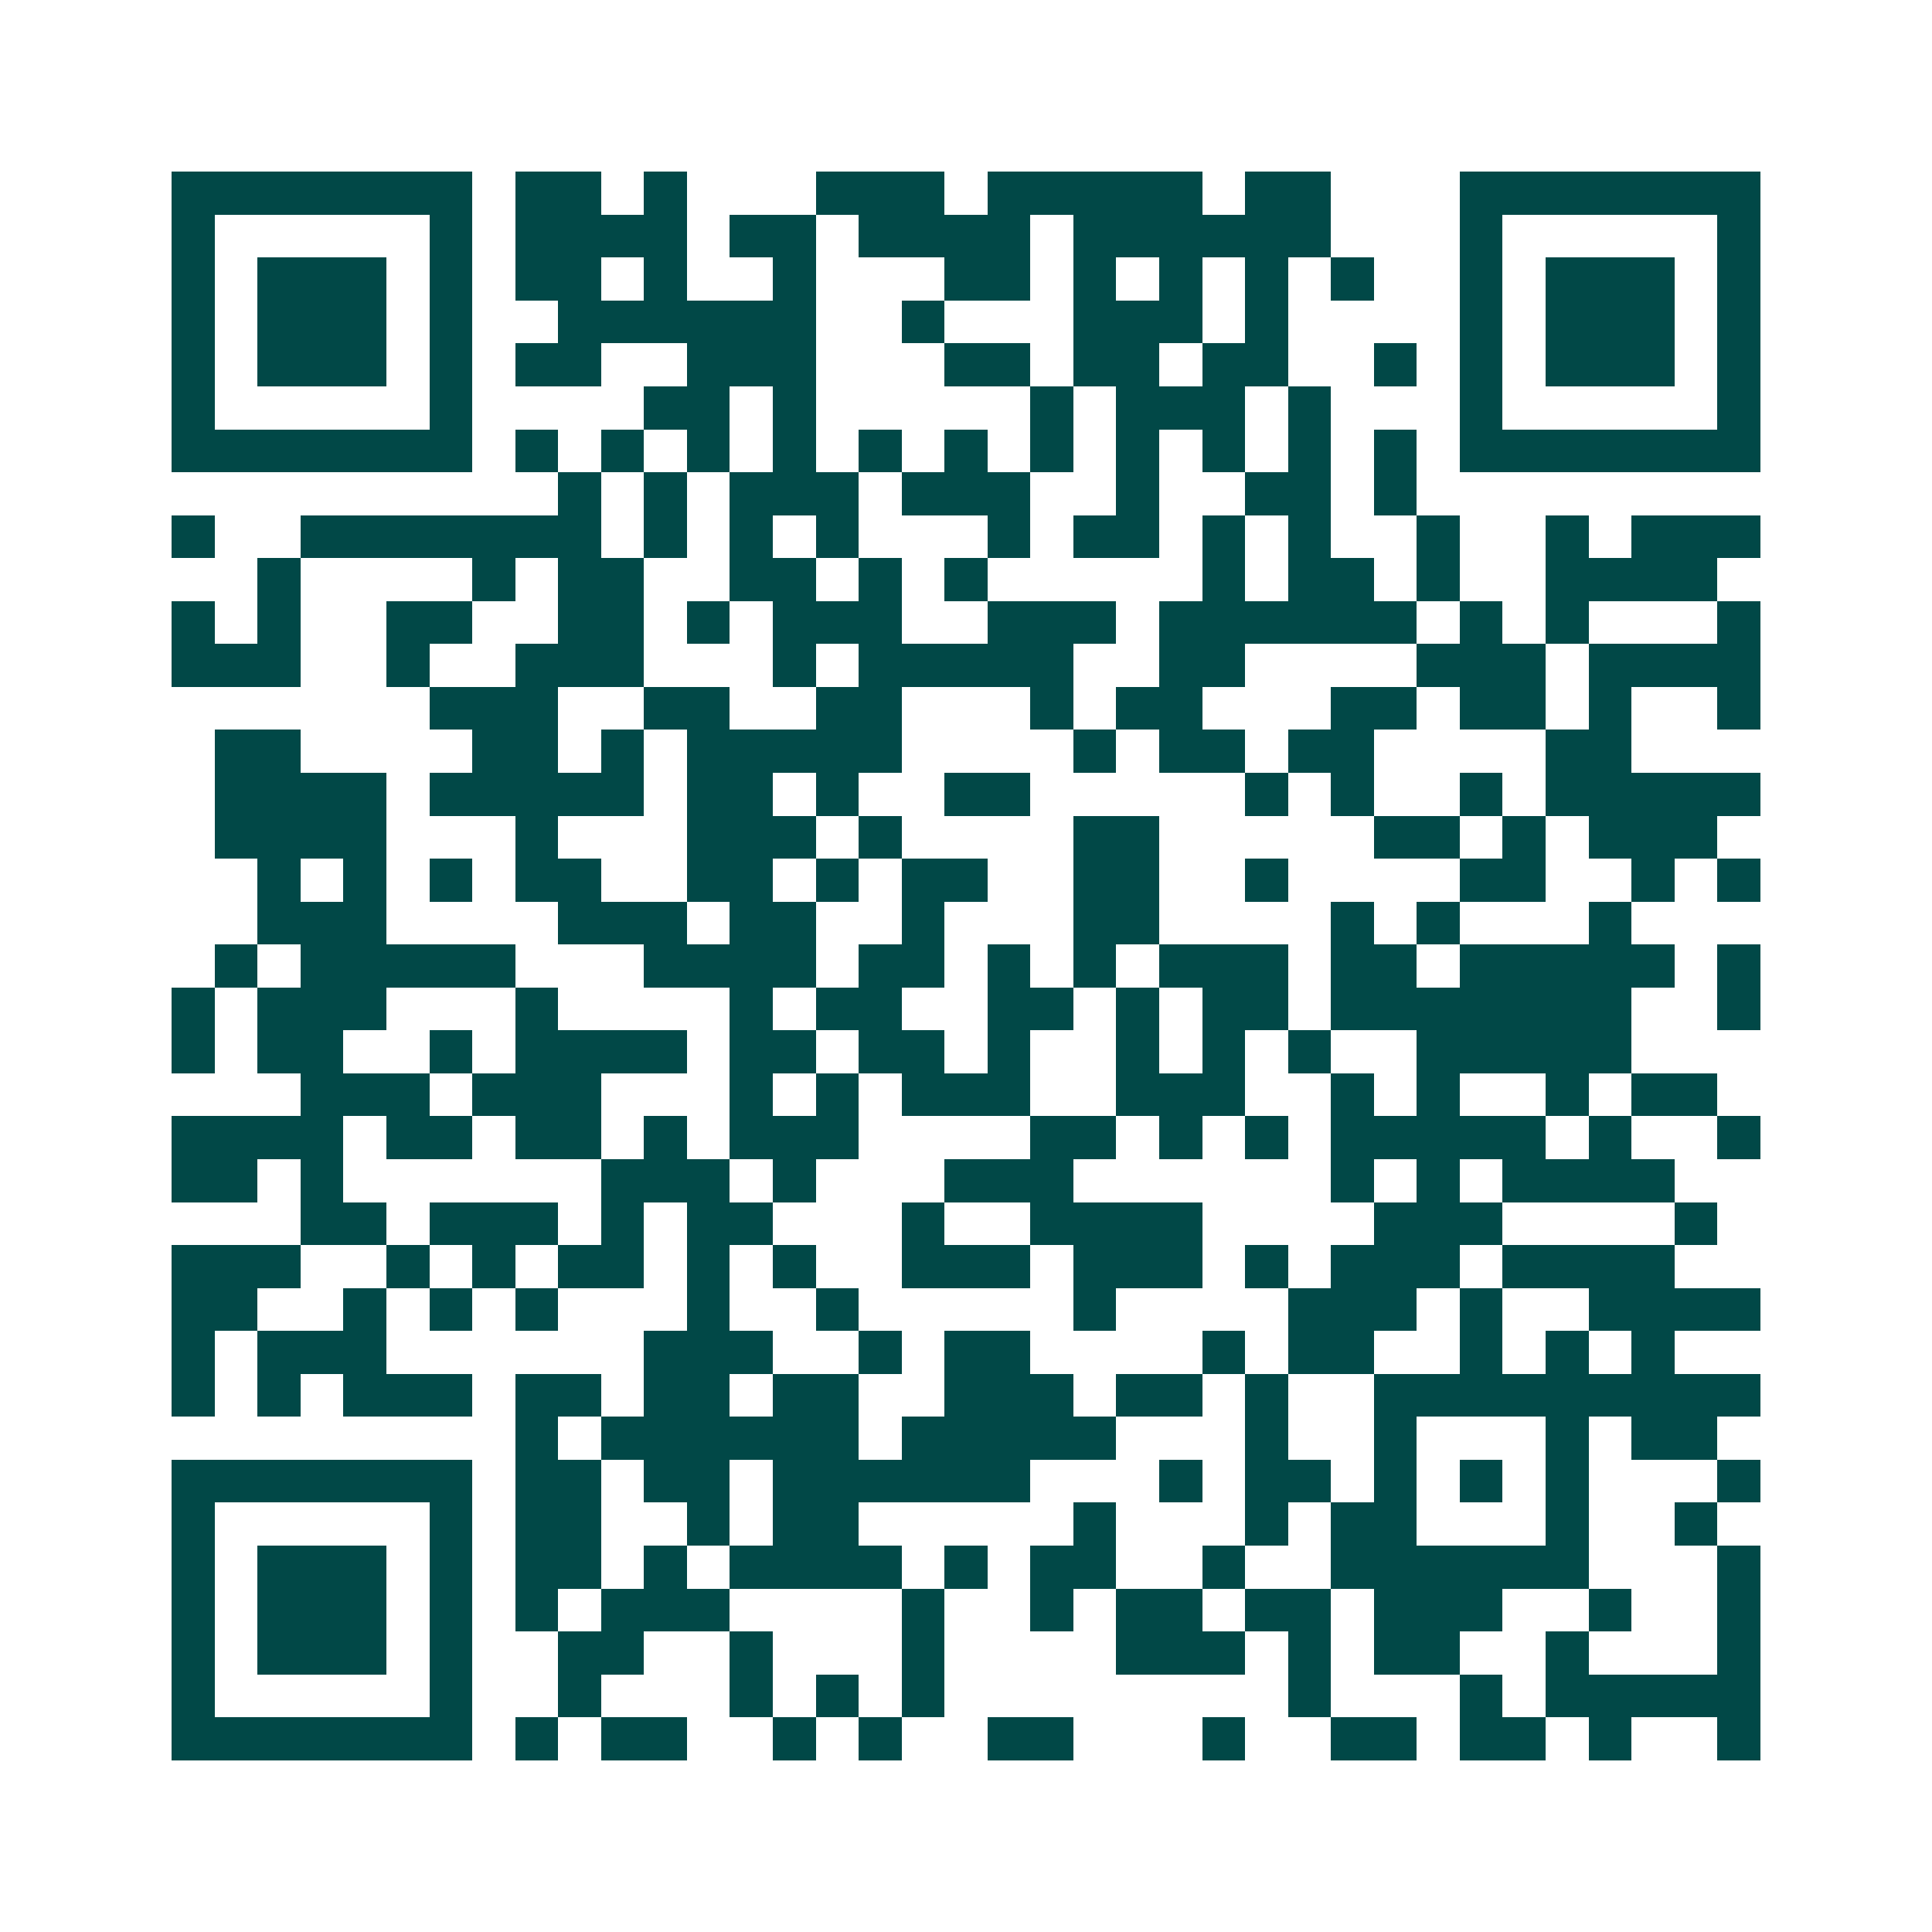 <svg xmlns="http://www.w3.org/2000/svg" width="200" height="200" viewBox="0 0 45 45" shape-rendering="crispEdges"><path fill="#ffffff" d="M0 0h45v45H0z"/><path stroke="#014847" d="M4 4.5h7m1 0h2m1 0h1m3 0h3m1 0h5m1 0h2m3 0h7M4 5.5h1m5 0h1m1 0h4m1 0h2m1 0h4m1 0h6m3 0h1m5 0h1M4 6.5h1m1 0h3m1 0h1m1 0h2m1 0h1m2 0h1m3 0h2m1 0h1m1 0h1m1 0h1m1 0h1m2 0h1m1 0h3m1 0h1M4 7.5h1m1 0h3m1 0h1m2 0h6m2 0h1m3 0h3m1 0h1m4 0h1m1 0h3m1 0h1M4 8.5h1m1 0h3m1 0h1m1 0h2m2 0h3m3 0h2m1 0h2m1 0h2m2 0h1m1 0h1m1 0h3m1 0h1M4 9.5h1m5 0h1m4 0h2m1 0h1m5 0h1m1 0h3m1 0h1m3 0h1m5 0h1M4 10.5h7m1 0h1m1 0h1m1 0h1m1 0h1m1 0h1m1 0h1m1 0h1m1 0h1m1 0h1m1 0h1m1 0h1m1 0h7M13 11.5h1m1 0h1m1 0h3m1 0h3m2 0h1m2 0h2m1 0h1M4 12.5h1m2 0h7m1 0h1m1 0h1m1 0h1m3 0h1m1 0h2m1 0h1m1 0h1m2 0h1m2 0h1m1 0h3M6 13.5h1m4 0h1m1 0h2m2 0h2m1 0h1m1 0h1m5 0h1m1 0h2m1 0h1m2 0h4M4 14.5h1m1 0h1m2 0h2m2 0h2m1 0h1m1 0h3m2 0h3m1 0h6m1 0h1m1 0h1m3 0h1M4 15.5h3m2 0h1m2 0h3m3 0h1m1 0h5m2 0h2m4 0h3m1 0h4M10 16.5h3m2 0h2m2 0h2m3 0h1m1 0h2m3 0h2m1 0h2m1 0h1m2 0h1M5 17.5h2m4 0h2m1 0h1m1 0h5m4 0h1m1 0h2m1 0h2m4 0h2M5 18.5h4m1 0h5m1 0h2m1 0h1m2 0h2m5 0h1m1 0h1m2 0h1m1 0h5M5 19.5h4m3 0h1m3 0h3m1 0h1m4 0h2m5 0h2m1 0h1m1 0h3M6 20.5h1m1 0h1m1 0h1m1 0h2m2 0h2m1 0h1m1 0h2m2 0h2m2 0h1m4 0h2m2 0h1m1 0h1M6 21.5h3m4 0h3m1 0h2m2 0h1m3 0h2m4 0h1m1 0h1m3 0h1M5 22.5h1m1 0h5m3 0h4m1 0h2m1 0h1m1 0h1m1 0h3m1 0h2m1 0h5m1 0h1M4 23.5h1m1 0h3m3 0h1m4 0h1m1 0h2m2 0h2m1 0h1m1 0h2m1 0h7m2 0h1M4 24.5h1m1 0h2m2 0h1m1 0h4m1 0h2m1 0h2m1 0h1m2 0h1m1 0h1m1 0h1m2 0h5M7 25.5h3m1 0h3m3 0h1m1 0h1m1 0h3m2 0h3m2 0h1m1 0h1m2 0h1m1 0h2M4 26.5h4m1 0h2m1 0h2m1 0h1m1 0h3m4 0h2m1 0h1m1 0h1m1 0h5m1 0h1m2 0h1M4 27.5h2m1 0h1m6 0h3m1 0h1m3 0h3m6 0h1m1 0h1m1 0h4M7 28.5h2m1 0h3m1 0h1m1 0h2m3 0h1m2 0h4m4 0h3m4 0h1M4 29.5h3m2 0h1m1 0h1m1 0h2m1 0h1m1 0h1m2 0h3m1 0h3m1 0h1m1 0h3m1 0h4M4 30.5h2m2 0h1m1 0h1m1 0h1m3 0h1m2 0h1m5 0h1m4 0h3m1 0h1m2 0h4M4 31.5h1m1 0h3m6 0h3m2 0h1m1 0h2m4 0h1m1 0h2m2 0h1m1 0h1m1 0h1M4 32.5h1m1 0h1m1 0h3m1 0h2m1 0h2m1 0h2m2 0h3m1 0h2m1 0h1m2 0h9M12 33.5h1m1 0h6m1 0h5m3 0h1m2 0h1m3 0h1m1 0h2M4 34.5h7m1 0h2m1 0h2m1 0h6m3 0h1m1 0h2m1 0h1m1 0h1m1 0h1m3 0h1M4 35.5h1m5 0h1m1 0h2m2 0h1m1 0h2m5 0h1m3 0h1m1 0h2m3 0h1m2 0h1M4 36.5h1m1 0h3m1 0h1m1 0h2m1 0h1m1 0h4m1 0h1m1 0h2m2 0h1m2 0h6m3 0h1M4 37.5h1m1 0h3m1 0h1m1 0h1m1 0h3m4 0h1m2 0h1m1 0h2m1 0h2m1 0h3m2 0h1m2 0h1M4 38.5h1m1 0h3m1 0h1m2 0h2m2 0h1m3 0h1m4 0h3m1 0h1m1 0h2m2 0h1m3 0h1M4 39.5h1m5 0h1m2 0h1m3 0h1m1 0h1m1 0h1m8 0h1m3 0h1m1 0h5M4 40.5h7m1 0h1m1 0h2m2 0h1m1 0h1m2 0h2m3 0h1m2 0h2m1 0h2m1 0h1m2 0h1"/></svg>
